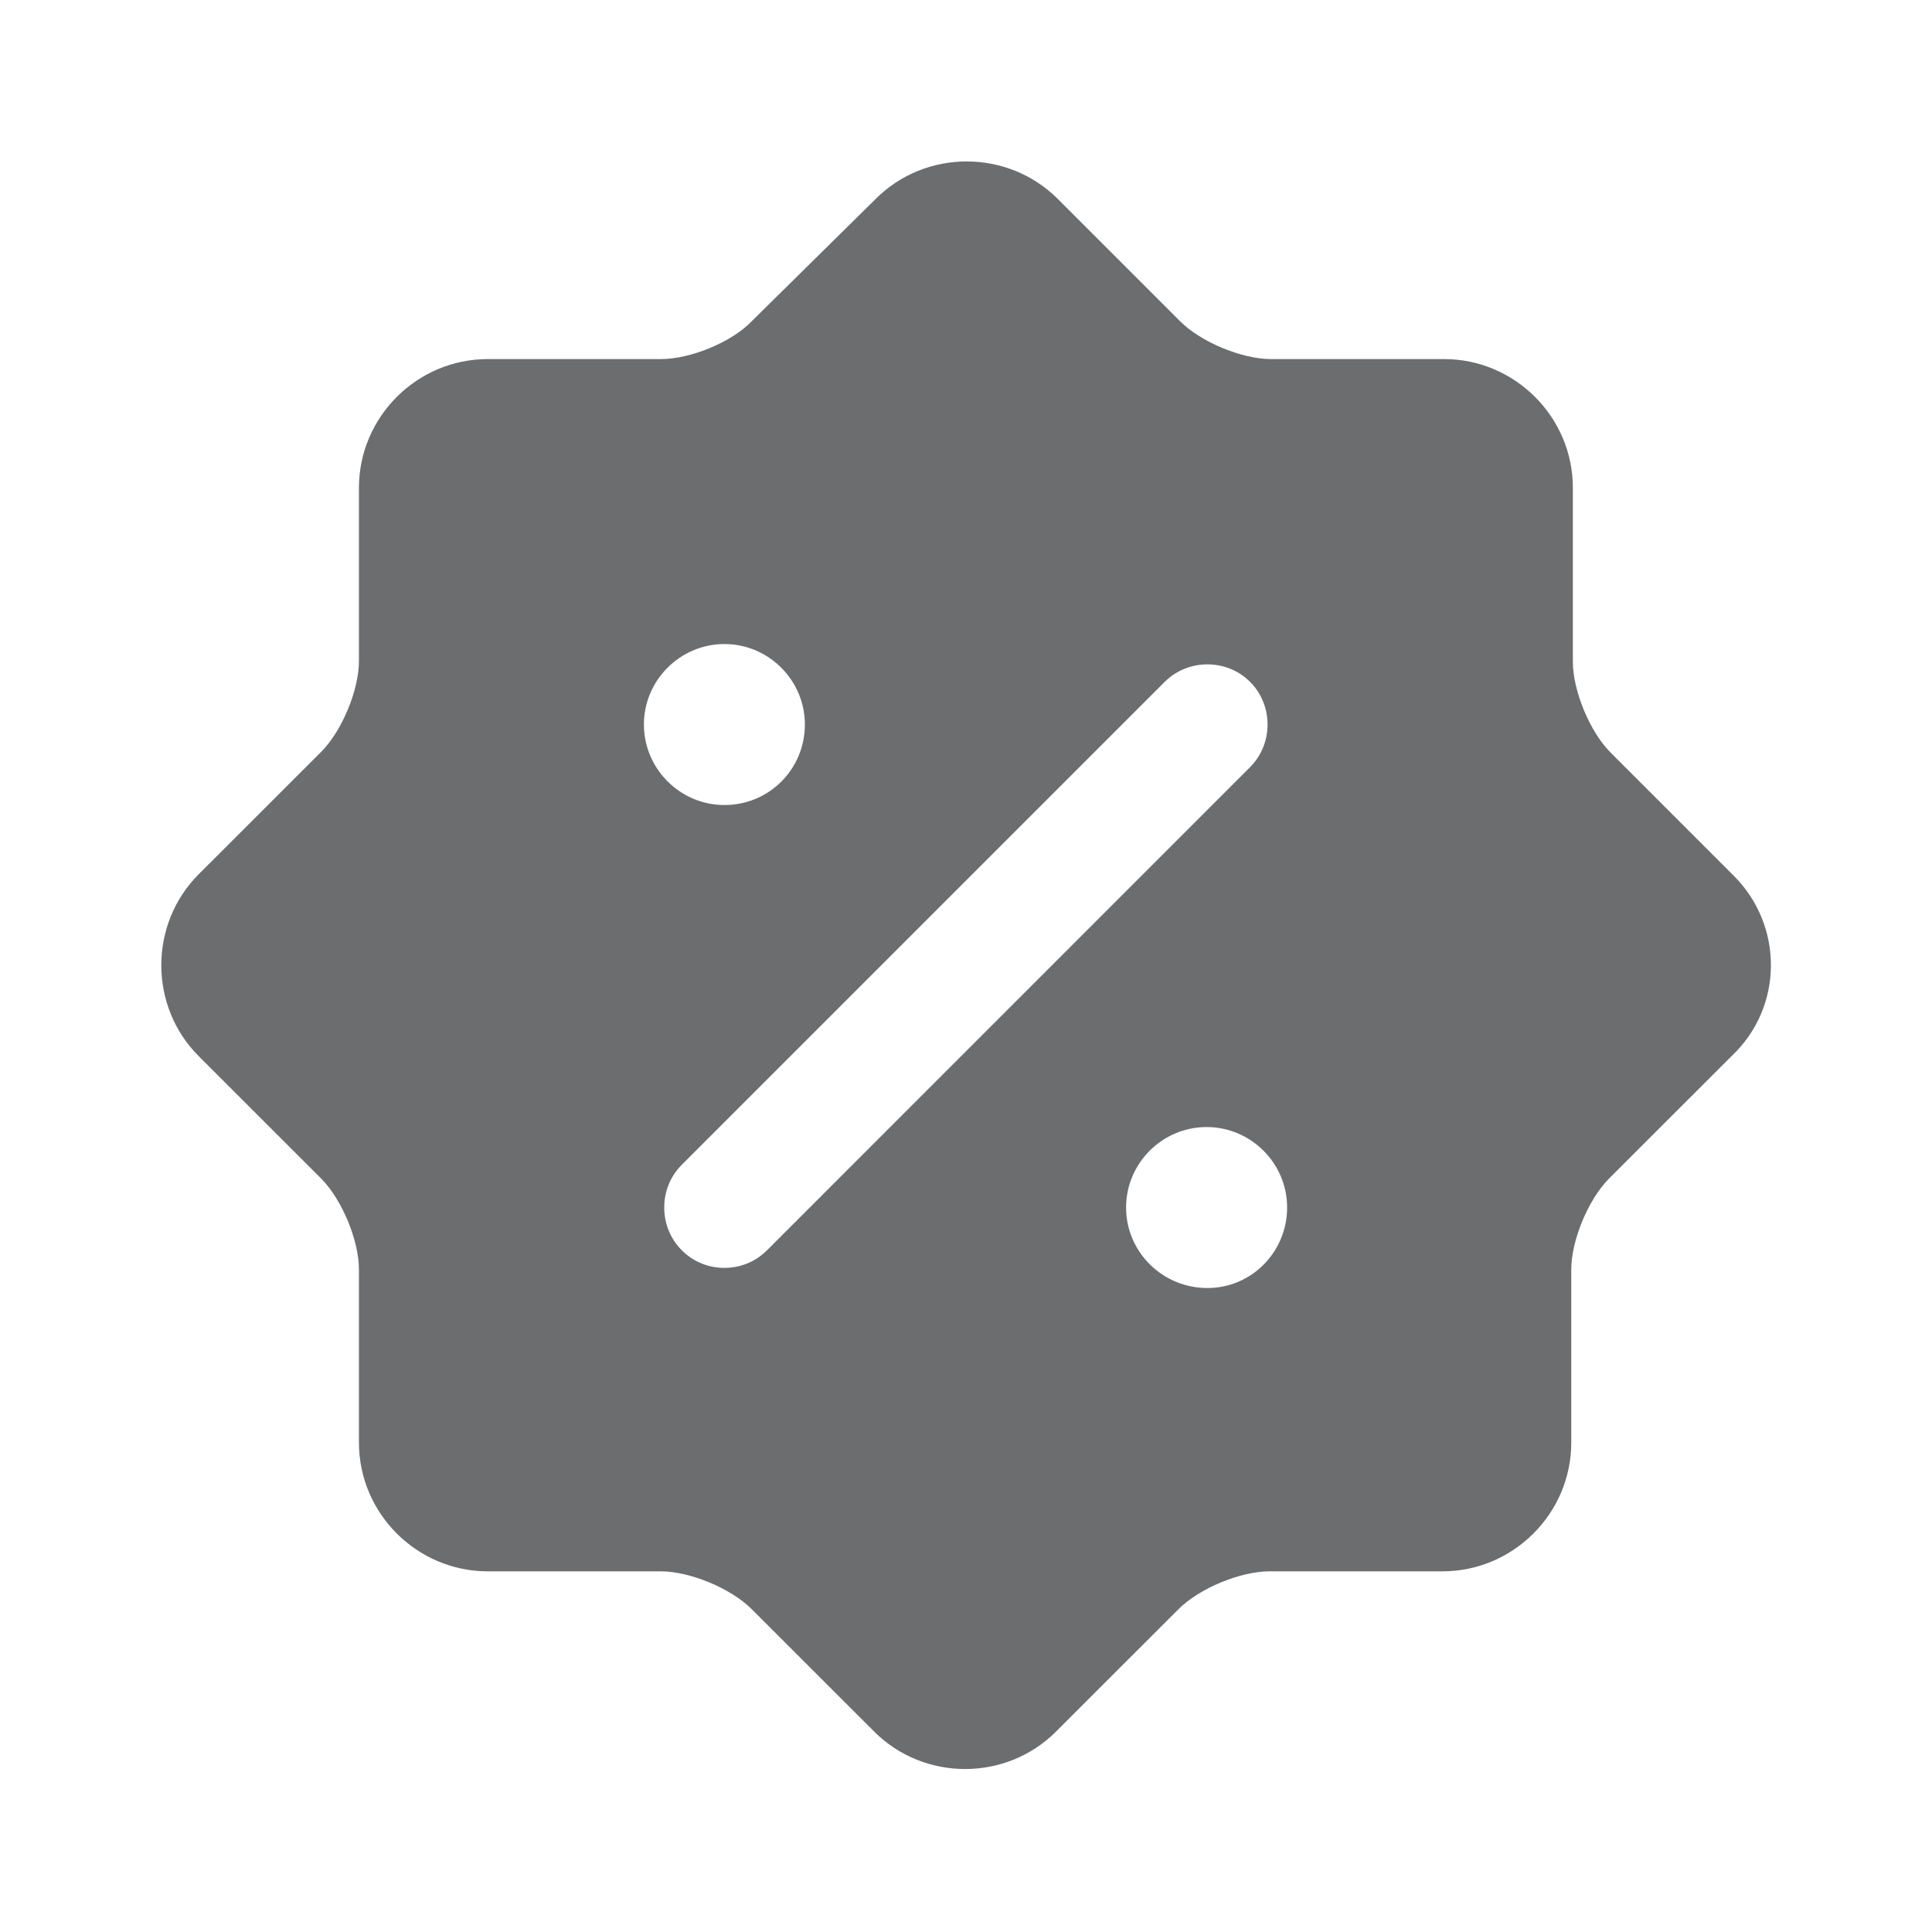 <svg width="28" height="28" viewBox="0 0 28 28" fill="none" xmlns="http://www.w3.org/2000/svg">
<path d="M25.117 12.682L23.344 10.909C23.04 10.605 22.795 10.01 22.795 9.59V7.07C22.795 6.044 21.955 5.204 20.929 5.204H18.42C18 5.204 17.405 4.959 17.102 4.655L15.329 2.882C14.605 2.159 13.415 2.159 12.692 2.882L10.895 4.655C10.604 4.959 10.009 5.204 9.577 5.204H7.069C6.042 5.204 5.202 6.044 5.202 7.07V9.579C5.202 9.999 4.957 10.594 4.654 10.897L2.88 12.67C2.157 13.393 2.157 14.584 2.88 15.307L4.654 17.08C4.957 17.384 5.202 17.979 5.202 18.398V20.907C5.202 21.933 6.042 22.773 7.069 22.773H9.577C9.997 22.773 10.592 23.018 10.895 23.322L12.669 25.095C13.392 25.819 14.582 25.819 15.305 25.095L17.079 23.322C17.382 23.018 17.977 22.773 18.397 22.773H20.905C21.932 22.773 22.772 21.933 22.772 20.907V18.398C22.772 17.979 23.017 17.384 23.32 17.08L25.094 15.307C25.852 14.595 25.852 13.405 25.117 12.682ZM9.332 10.5C9.332 9.859 9.857 9.334 10.499 9.334C11.14 9.334 11.665 9.859 11.665 10.5C11.665 11.142 11.152 11.667 10.499 11.667C9.857 11.667 9.332 11.142 9.332 10.5ZM11.117 18.119C10.942 18.294 10.72 18.375 10.499 18.375C10.277 18.375 10.055 18.294 9.88 18.119C9.542 17.78 9.542 17.22 9.88 16.882L16.88 9.882C17.219 9.544 17.779 9.544 18.117 9.882C18.455 10.22 18.455 10.78 18.117 11.118L11.117 18.119ZM17.499 18.667C16.845 18.667 16.32 18.142 16.32 17.5C16.32 16.858 16.845 16.334 17.487 16.334C18.129 16.334 18.654 16.858 18.654 17.5C18.654 18.142 18.14 18.667 17.499 18.667Z" fill="#0B0C10" fill-opacity="0.6"/>
</svg>
